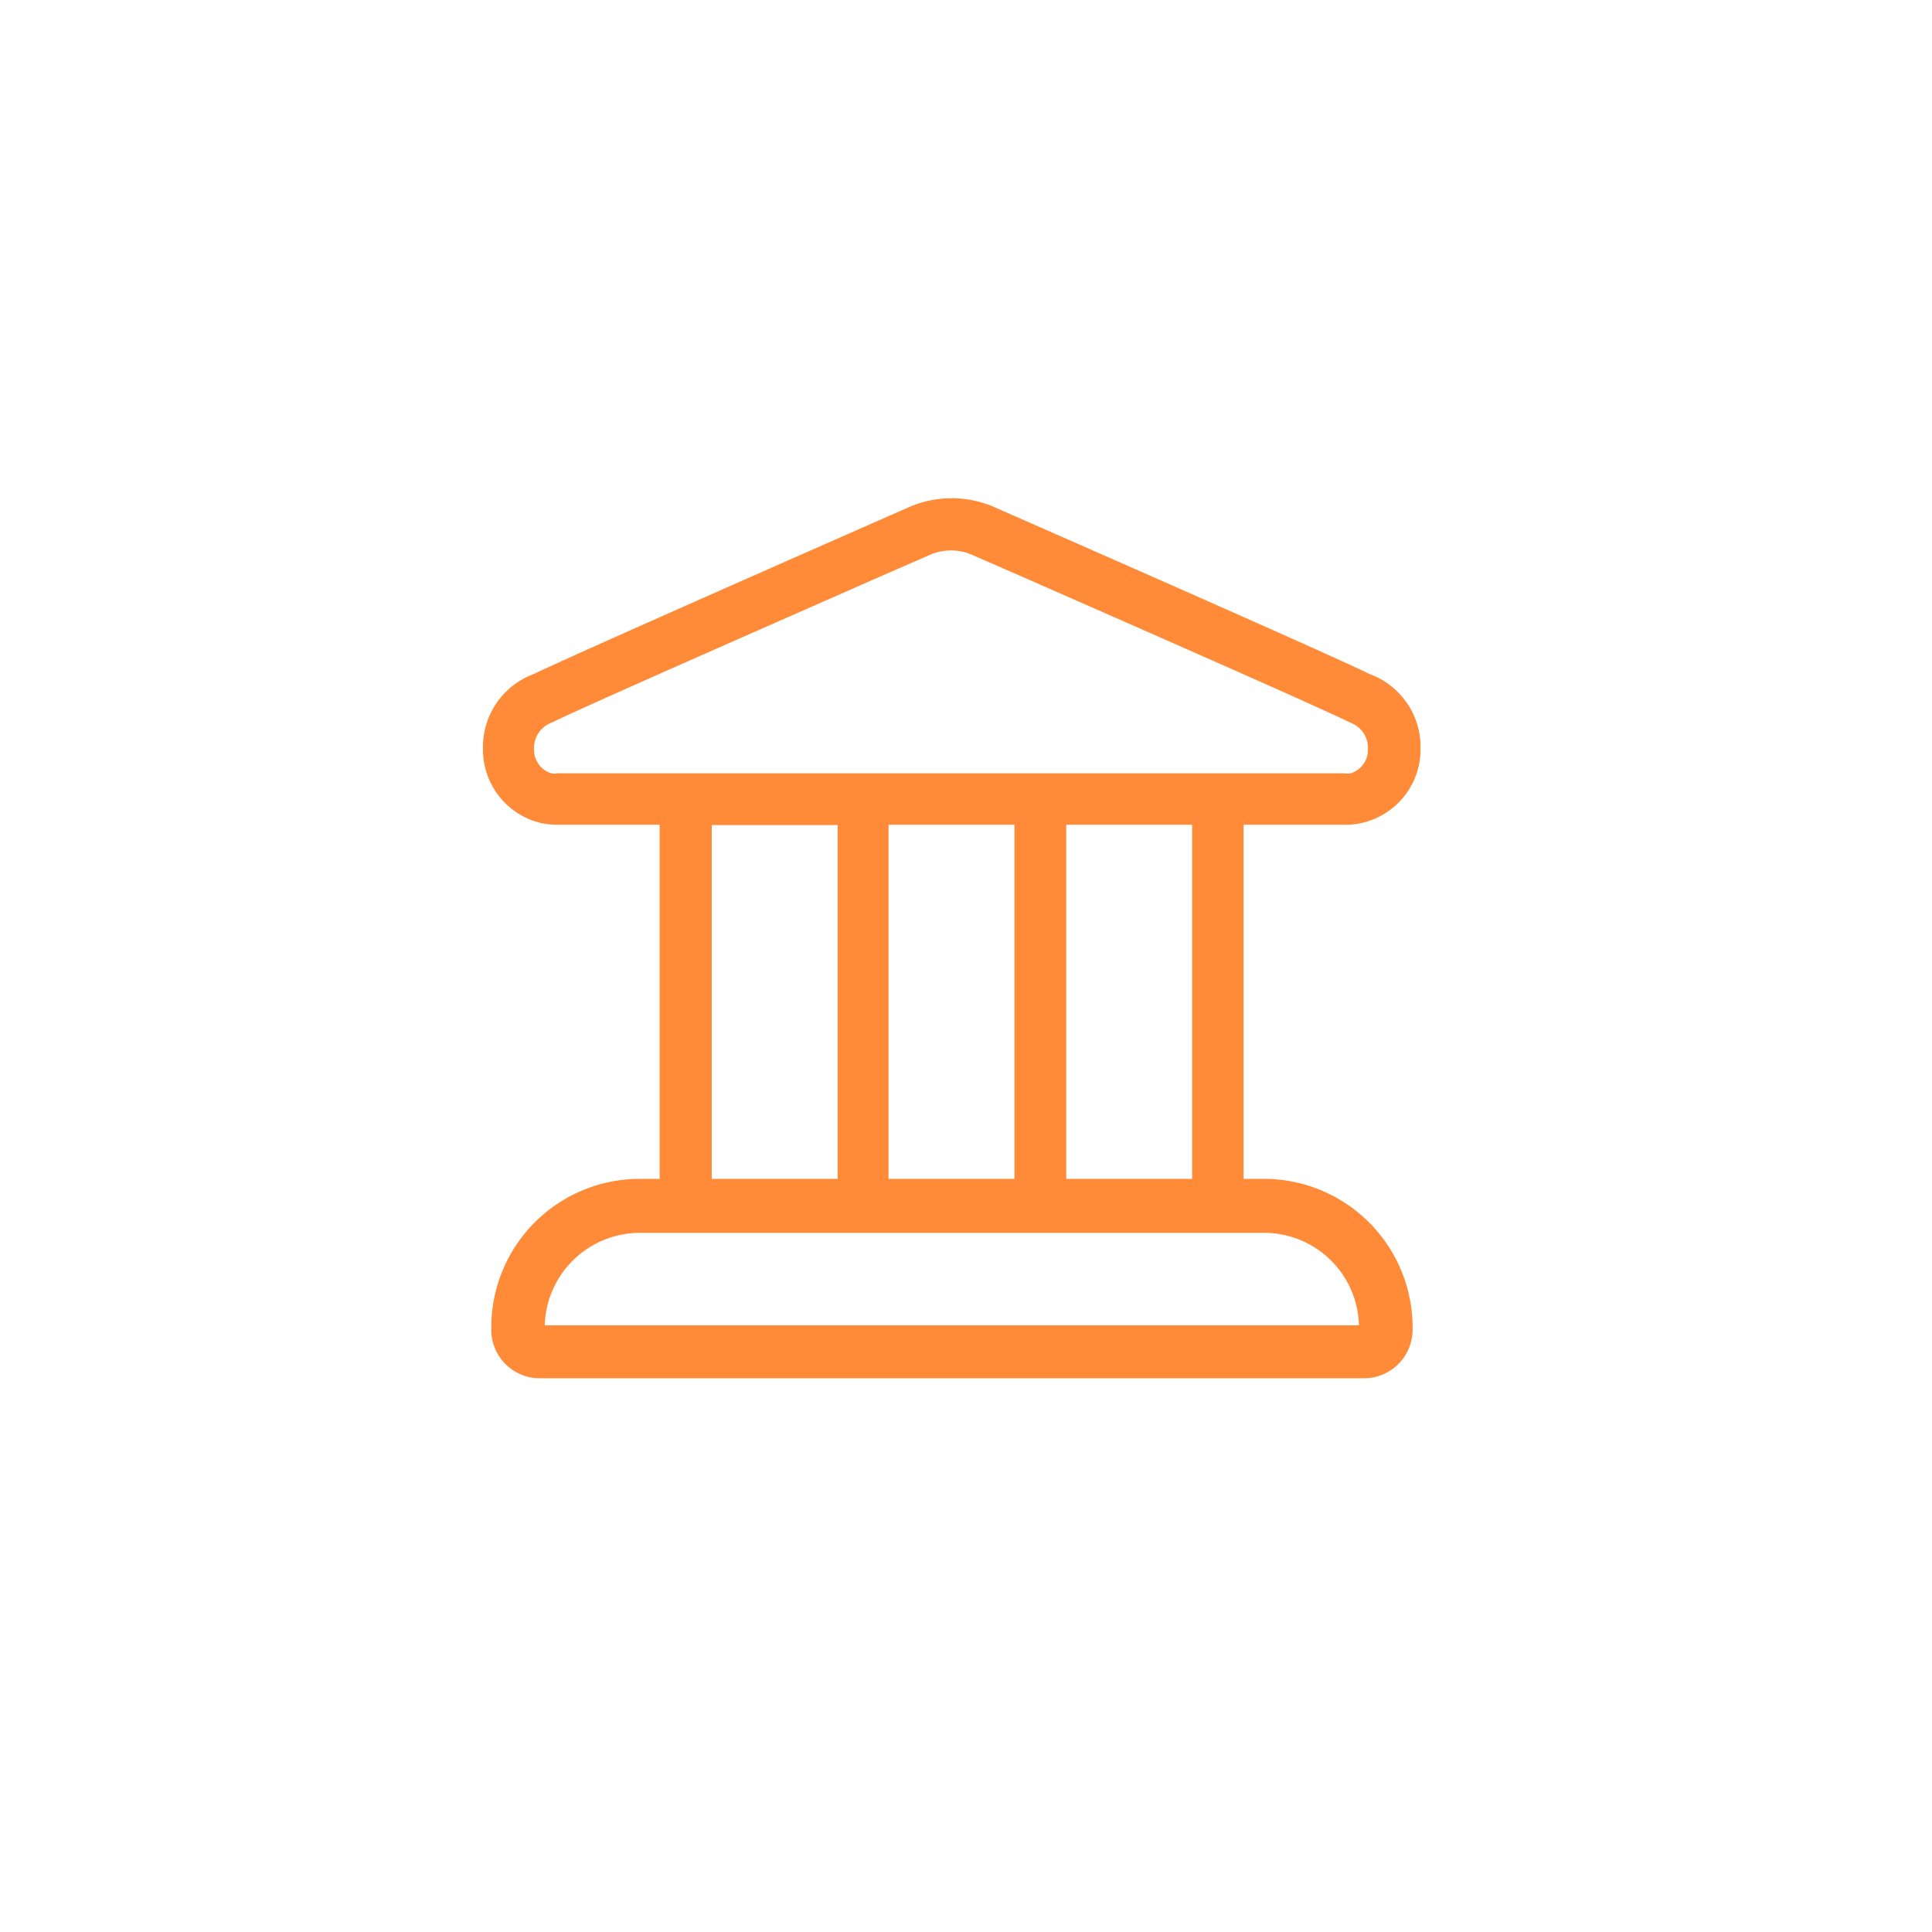 <svg xmlns="http://www.w3.org/2000/svg" viewBox="0 0 112 112"><defs><style>.cls-1{fill:#ff8a38;}</style></defs><g id="twitter_G_" data-name="twitter / G+"><path class="cls-1" d="M73.28,68.34H72.09V47.81H78a4.08,4.08,0,0,0,1.3-.2,4.37,4.37,0,0,0,3.05-4.19,4.5,4.5,0,0,0-2.94-4.34C77.18,38,66.75,33.4,60.51,30.66l-2.84-1.25a6.2,6.2,0,0,0-5,0l-2.84,1.25C43.61,33.4,33.19,38,30.93,39.08A4.5,4.5,0,0,0,28,43.42,4.37,4.37,0,0,0,31,47.61a4.17,4.17,0,0,0,1.3.2h5.94V68.34H37.09a8.61,8.61,0,0,0-8.61,8.6v.15a2.81,2.81,0,0,0,2.81,2.81H79.07a2.82,2.82,0,0,0,2.82-2.81v-.15A8.62,8.62,0,0,0,73.28,68.34Zm-11.47,0V47.81h7.3V68.34Zm-3,0h-7.3V47.81h7.3ZM32.34,44.83a1.2,1.2,0,0,1-.38,0,1.42,1.42,0,0,1-1-1.4,1.56,1.56,0,0,1,1-1.53l.15-.07c2.06-1,12.61-5.63,18.9-8.4l2.84-1.24a3.08,3.08,0,0,1,1.28-.28,3,3,0,0,1,1.28.28l2.84,1.24c6.3,2.77,16.85,7.4,18.9,8.4l.15.07a1.55,1.55,0,0,1,1,1.53,1.42,1.42,0,0,1-1,1.4,1.2,1.2,0,0,1-.38,0Zm8.92,3h7.3V68.34h-7.3Zm-9.68,29a5.52,5.52,0,0,1,5.51-5.36H73.28a5.5,5.5,0,0,1,5.5,5.36Z"/></g></svg>